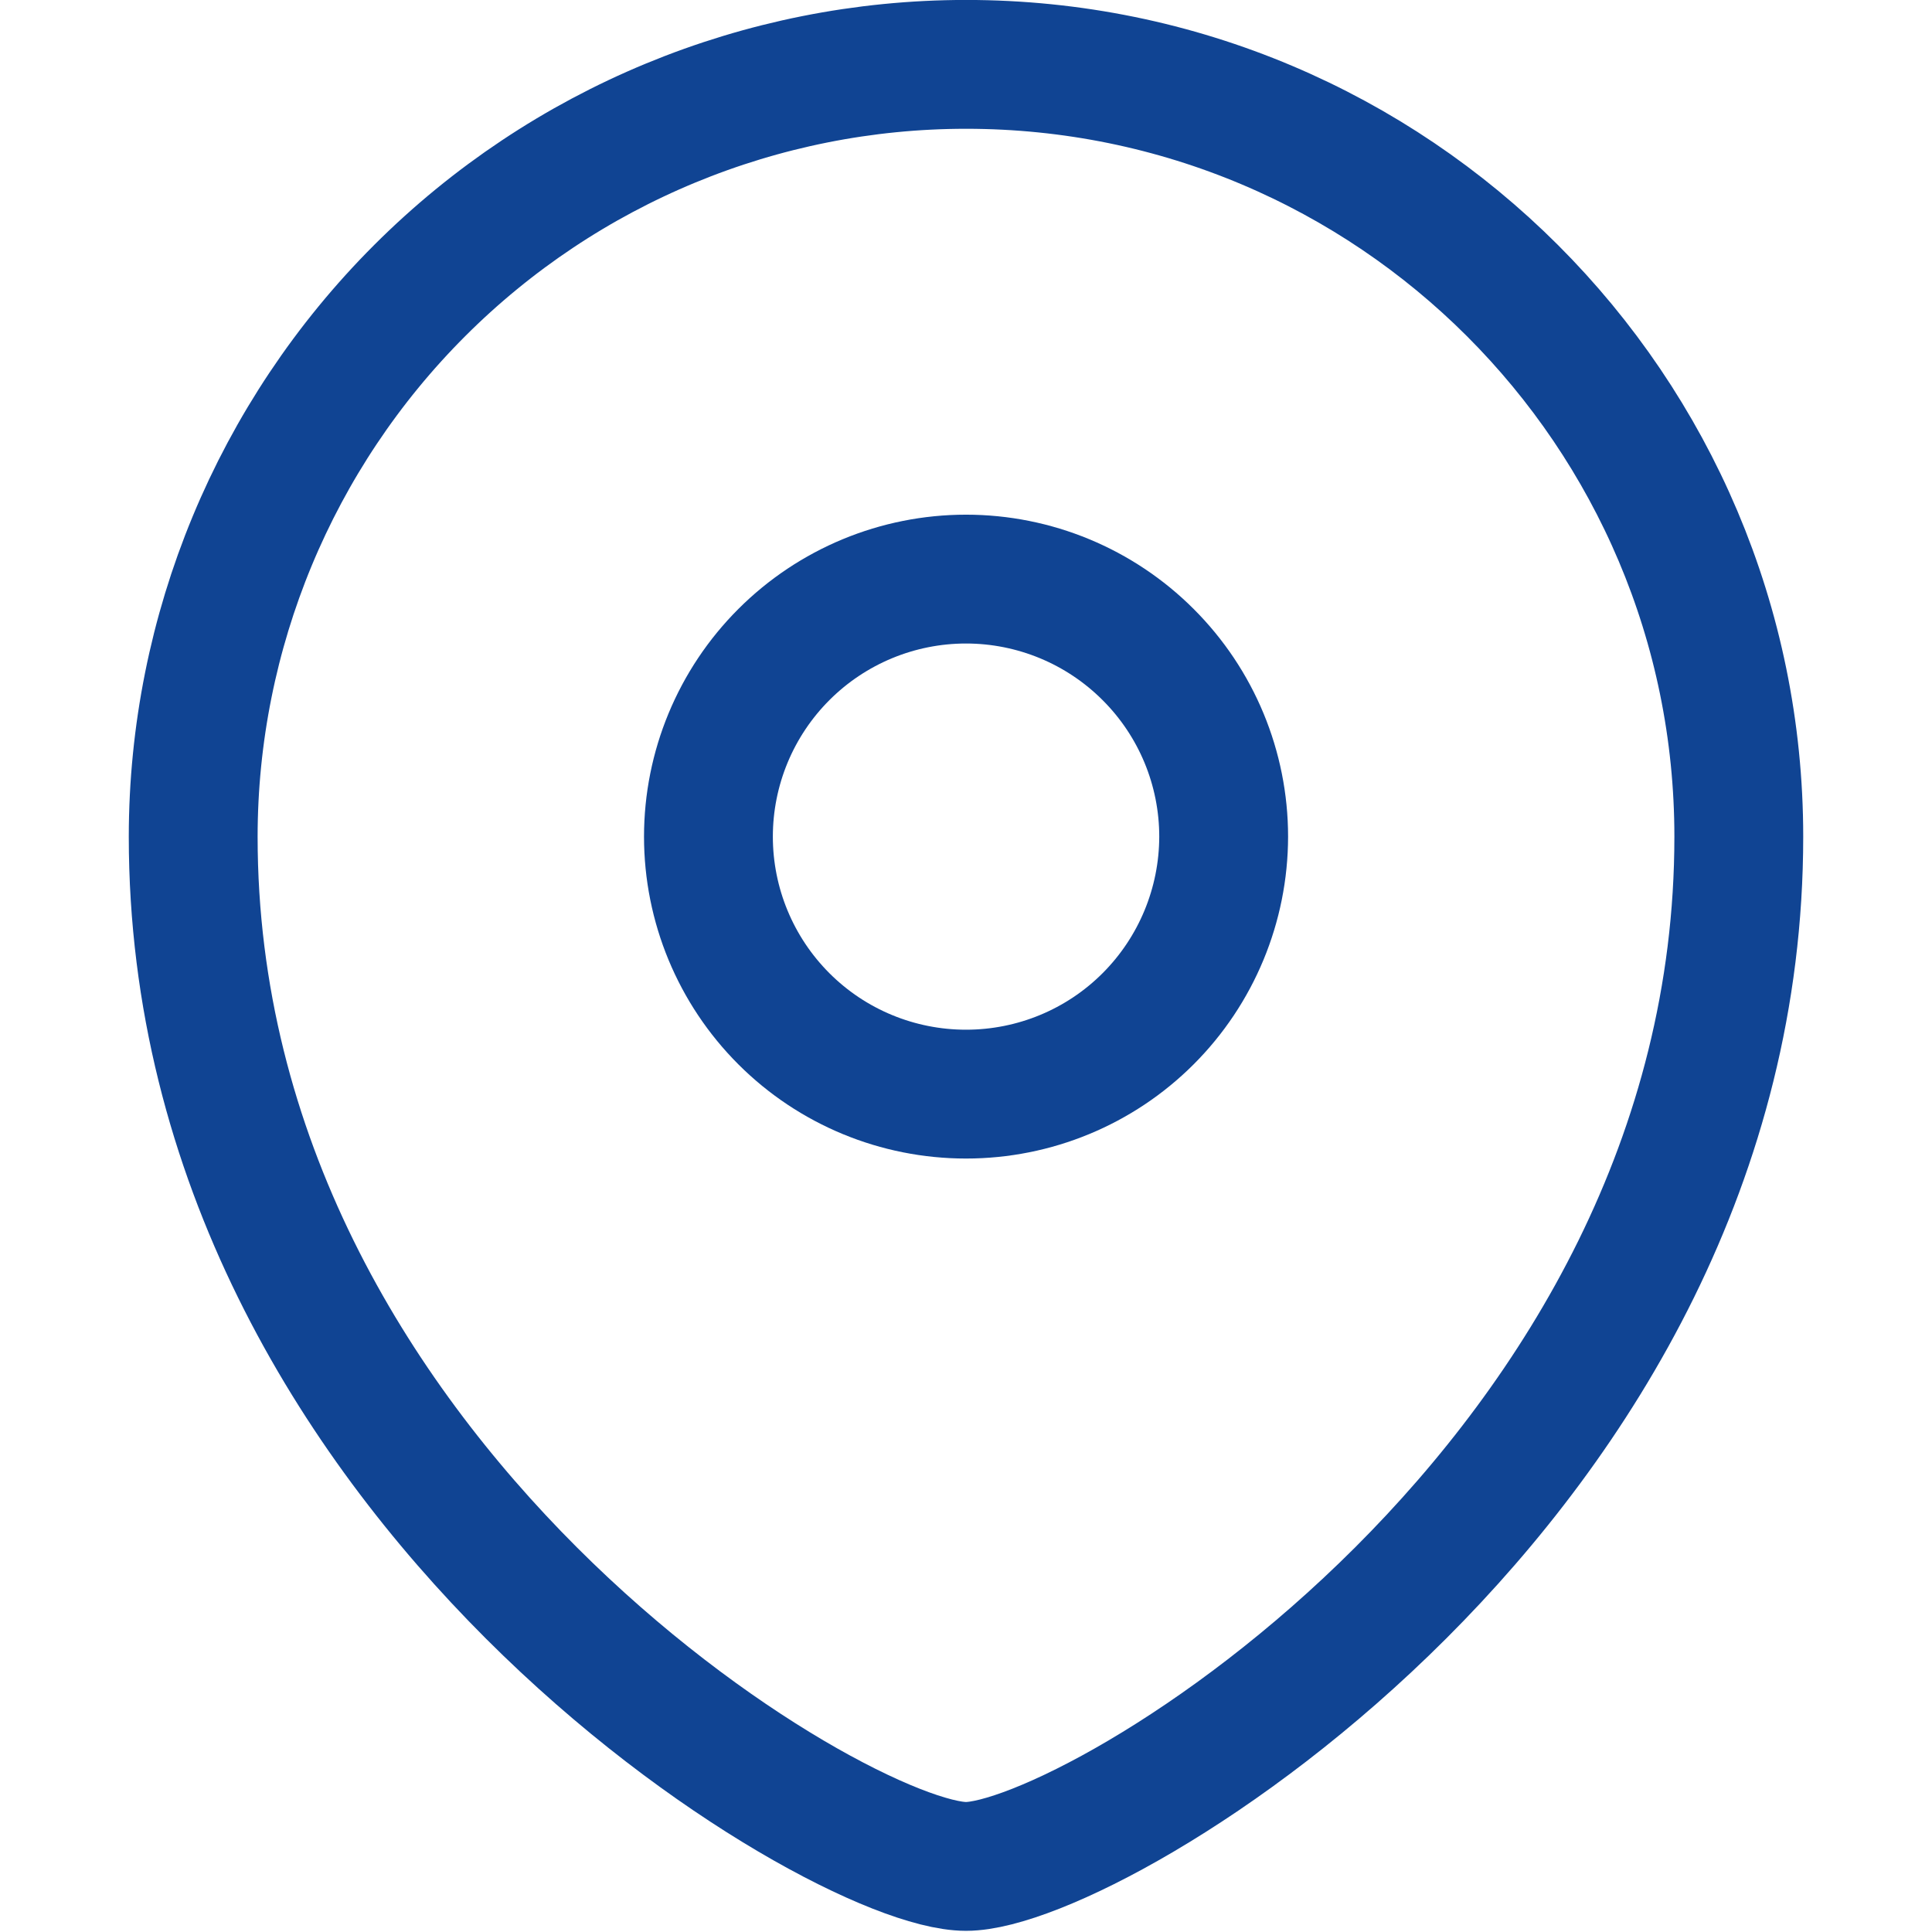 <svg width="19" height="19" viewBox="0 0 19 19" fill="none" xmlns="http://www.w3.org/2000/svg">
<path fill-rule="evenodd" clip-rule="evenodd" d="M9.5 10.76C10.172 10.76 10.816 10.494 11.291 10.019C11.766 9.544 12.033 8.9 12.034 8.228C12.034 7.556 11.767 6.912 11.291 6.437C10.816 5.962 10.172 5.695 9.5 5.695C8.828 5.695 8.184 5.962 7.709 6.437C7.234 6.912 6.967 7.556 6.967 8.228C6.967 8.9 7.234 9.544 7.709 10.019C8.184 10.494 8.828 10.76 9.5 10.76Z" stroke="#104493" stroke-width="1.267" stroke-linecap="square"/>
<path fill-rule="evenodd" clip-rule="evenodd" d="M17.1 8.228C17.1 14.558 10.767 18.355 9.5 18.355C8.234 18.355 1.9 14.558 1.9 8.228C1.901 6.213 2.703 4.281 4.128 2.857C5.553 1.433 7.486 0.633 9.5 0.633C13.697 0.633 17.1 4.034 17.1 8.228Z" stroke="#104493" stroke-width="1.267" stroke-linecap="square"/>
</svg>
